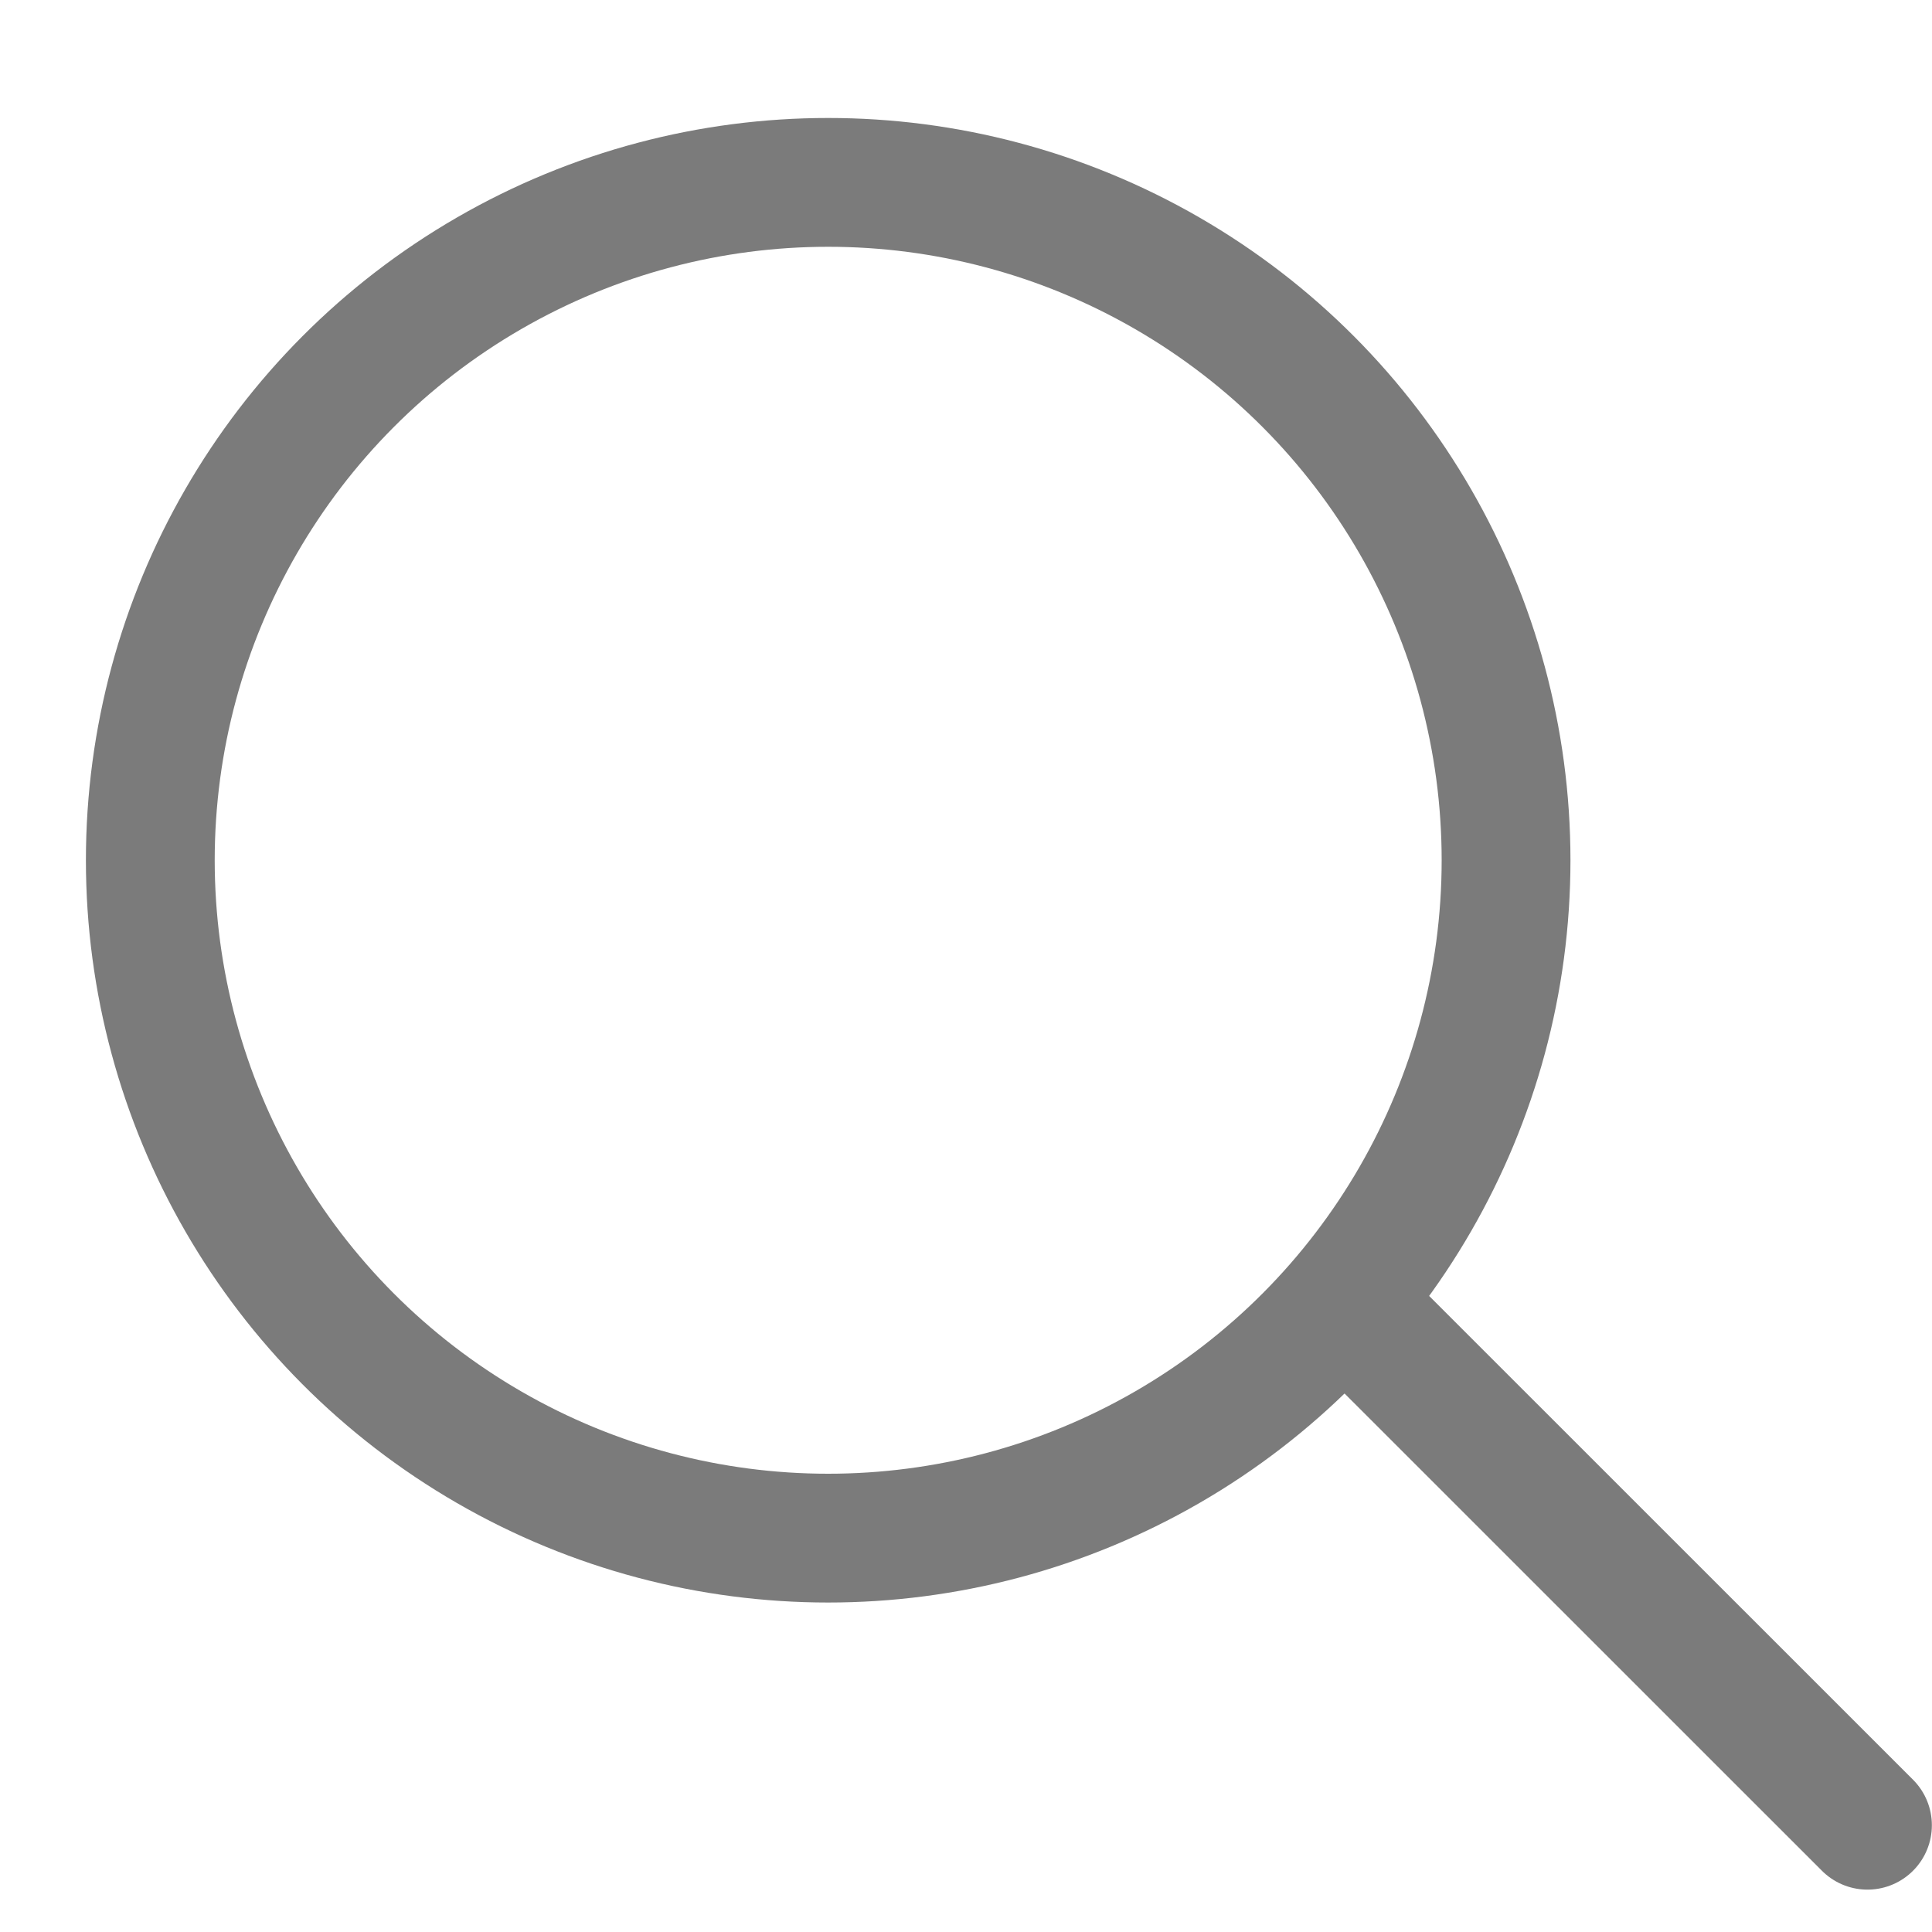 <svg width="15" height="15" viewBox="0 0 15 15" fill="none" xmlns="http://www.w3.org/2000/svg">
<circle cx="6.43" cy="6.679" r="5.263" stroke="#7B7B7B"/>
<path d="M10.464 10.137L14.499 14.171" stroke="#7B7B7B" stroke-linecap="round" stroke-linejoin="round"/>
</svg>
